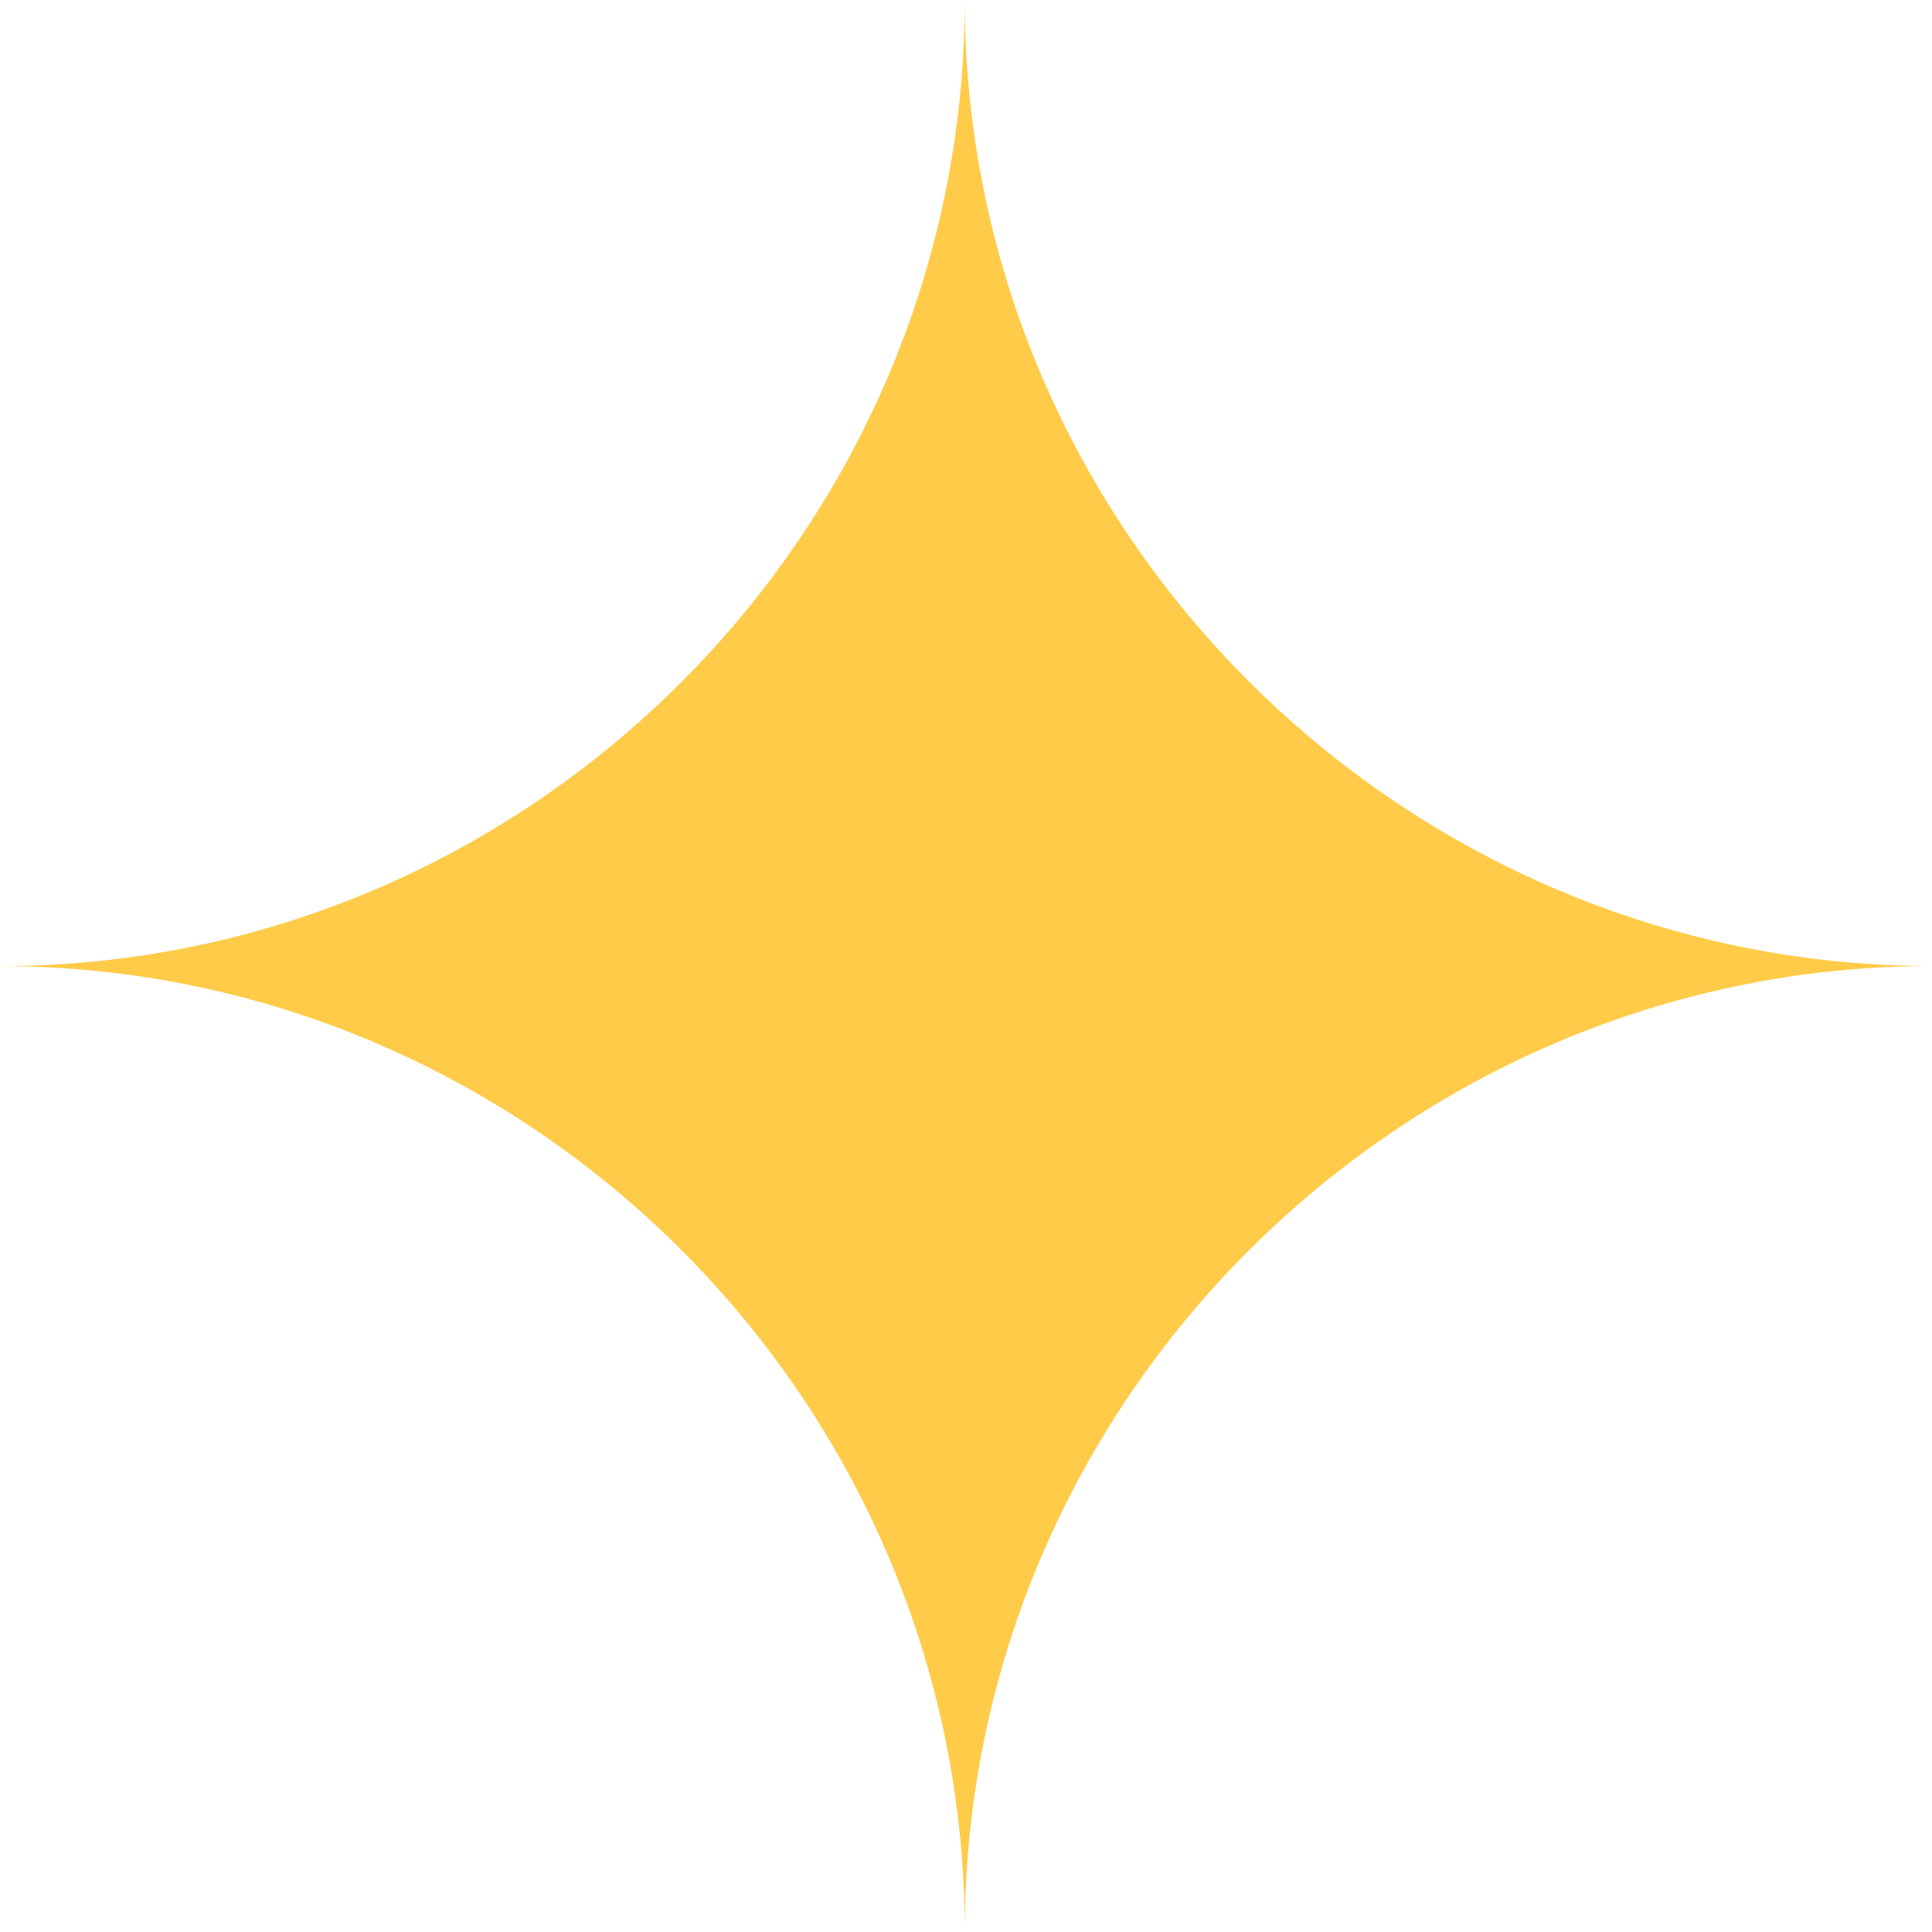 <?xml version="1.0" encoding="UTF-8"?> <svg xmlns="http://www.w3.org/2000/svg" width="30" height="30" viewBox="0 0 30 30" fill="none"> <path d="M14.981 30C14.981 21.717 21.797 15 30 15C21.802 15 14.981 8.282 14.981 0C14.981 8.282 8.2 15.002 0 15.002C8.2 15.002 14.981 21.717 14.981 30Z" fill="#FFCB48"></path> </svg> 